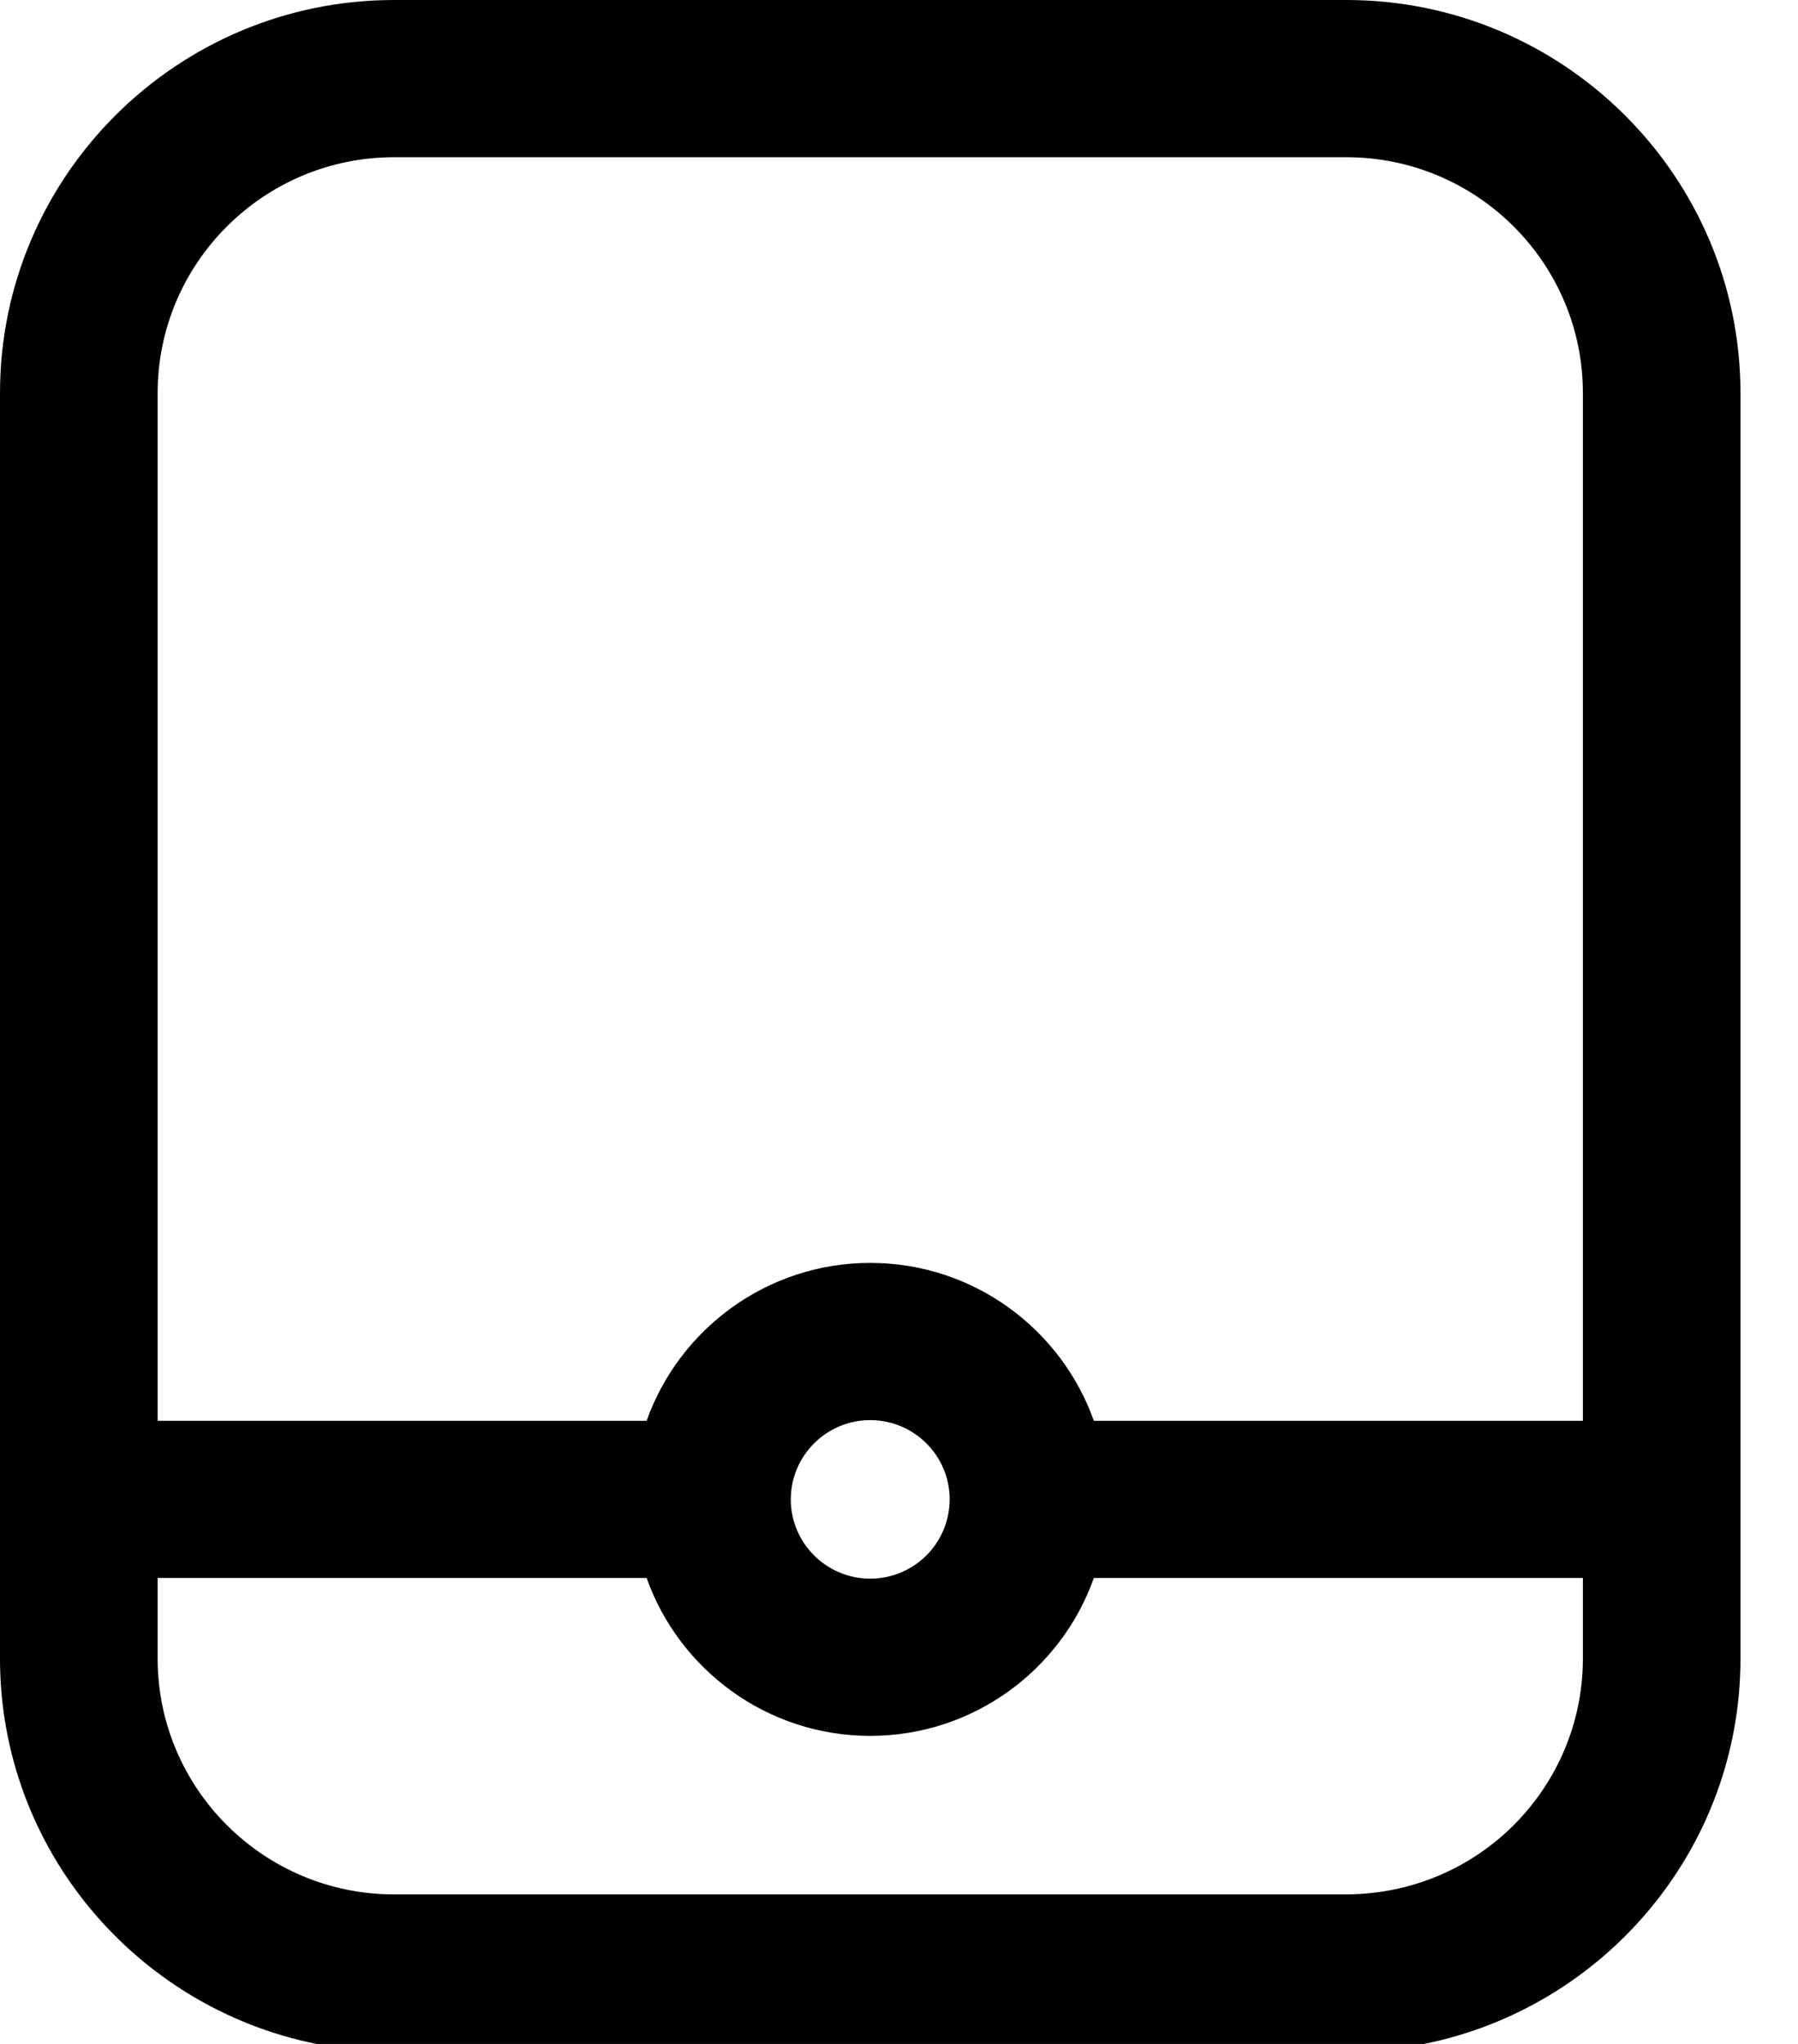 <svg width="22" height="25" viewBox="0 0 22 25" fill="none" xmlns="http://www.w3.org/2000/svg">
<path fill-rule="evenodd" clip-rule="evenodd" d="M17.423 25C19.629 24.559 21.296 22.614 21.296 20.287V4.807C21.296 2.157 19.133 0 16.474 0H4.822C2.163 0 0 2.157 0 4.807V20.287C0 22.614 1.667 24.559 3.873 25H17.423ZM16.474 1.923H4.822C3.227 1.923 1.929 3.217 1.929 4.807V17.378H7.912C8.311 16.255 9.387 15.447 10.648 15.447C11.91 15.447 12.985 16.255 13.384 17.378H19.368V4.807C19.368 3.217 18.07 1.923 16.474 1.923ZM11.62 18.337C11.619 17.803 11.183 17.37 10.648 17.37C10.111 17.37 9.676 17.806 9.676 18.34C9.676 18.874 10.112 19.309 10.648 19.309C11.17 19.309 11.618 18.892 11.62 18.337ZM1.929 19.301V20.287C1.929 21.877 3.227 23.171 4.822 23.171H16.459C18.101 23.171 19.368 21.852 19.368 20.287V19.301H13.384C12.986 20.424 11.91 21.232 10.648 21.232C9.386 21.232 8.311 20.424 7.912 19.301H1.929Z" fill="black"/>
</svg>
